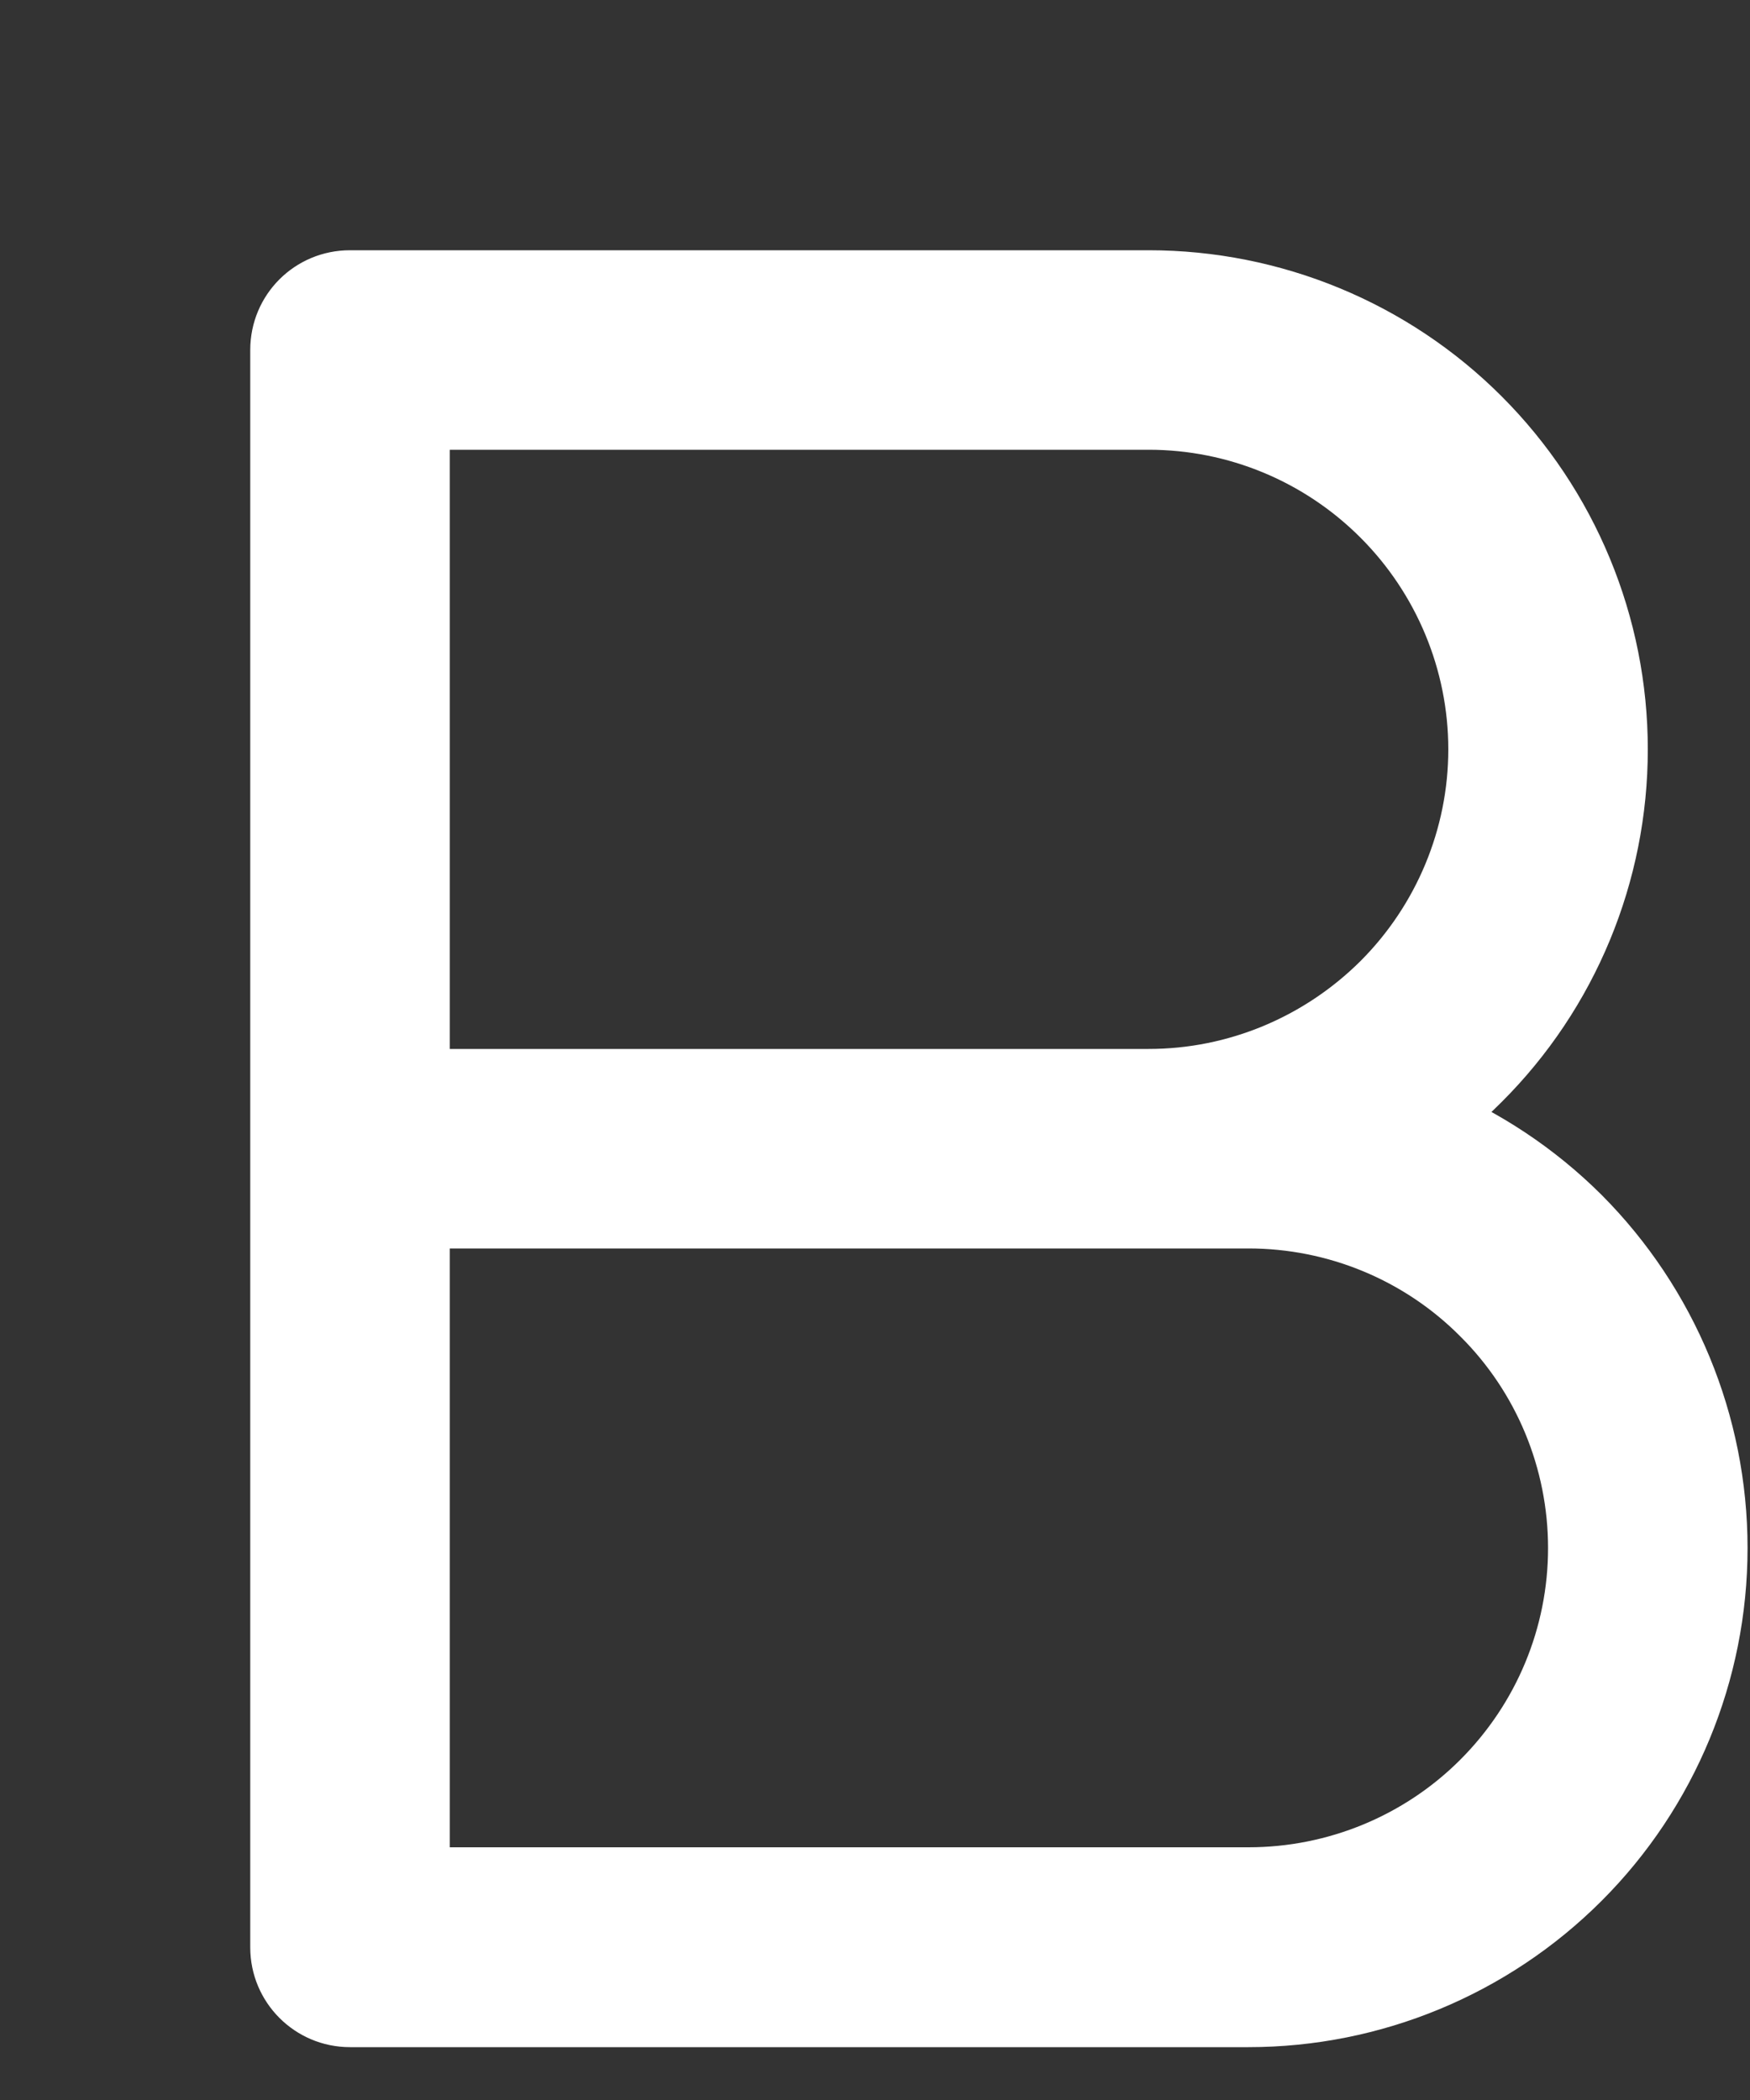 <?xml version="1.0" encoding="utf-8"?>
<svg xmlns="http://www.w3.org/2000/svg" fill="none" height="100%" overflow="visible" preserveAspectRatio="none" style="display: block;" viewBox="0 0 5 6" width="100%">
<rect x="0" y="0" width="5" height="6" fill="#333333" stroke="none"/>
<path d="M1 1V0.715C0.842 0.715 0.715 0.842 0.715 1H1ZM3.282 1V0.715V1ZM3.282 3.282L3.282 3.567L3.282 3.282ZM3.567 3.282V2.997V3.282ZM1 5.564H0.715C0.715 5.721 0.842 5.849 1 5.849V5.564ZM1 1V1.285H3.282V1V0.715H1V1ZM3.282 1L3.282 1.285C3.509 1.285 3.726 1.375 3.887 1.536L4.089 1.334L4.29 1.132C4.023 0.865 3.66 0.715 3.282 0.715L3.282 1ZM4.089 1.334L3.887 1.536C4.047 1.696 4.138 1.914 4.138 2.141H4.423H4.708C4.708 1.763 4.558 1.4 4.29 1.132L4.089 1.334ZM4.423 2.141H4.138C4.138 2.368 4.047 2.586 3.887 2.746L4.089 2.948L4.29 3.149C4.558 2.882 4.708 2.519 4.708 2.141H4.423ZM4.089 2.948L3.887 2.746C3.726 2.906 3.509 2.997 3.282 2.997L3.282 3.282L3.282 3.567C3.66 3.567 4.023 3.417 4.29 3.149L4.089 2.948ZM3.282 3.282V2.997H1V3.282V3.567H3.282V3.282ZM1 3.282H1.285V1H1H0.715V3.282H1ZM1 3.282V3.567H3.567V3.282V2.997H1V3.282ZM3.567 3.282L3.567 3.567C3.794 3.567 4.012 3.657 4.172 3.818L4.374 3.616L4.576 3.414C4.308 3.147 3.945 2.997 3.567 2.997L3.567 3.282ZM4.374 3.616L4.172 3.818C4.333 3.978 4.423 4.196 4.423 4.423H4.708H4.993C4.993 4.045 4.843 3.682 4.576 3.414L4.374 3.616ZM4.708 4.423H4.423C4.423 4.65 4.333 4.867 4.172 5.028L4.374 5.23L4.576 5.431C4.843 5.164 4.993 4.801 4.993 4.423H4.708ZM4.374 5.23L4.172 5.028C4.012 5.188 3.794 5.278 3.567 5.278V5.564V5.849C3.945 5.849 4.308 5.699 4.576 5.431L4.374 5.23ZM3.567 5.564V5.278H1V5.564V5.849H3.567V5.564ZM1 5.564H1.285V3.282H1H0.715V5.564H1Z" fill="white" id="Icon"/>
</svg>